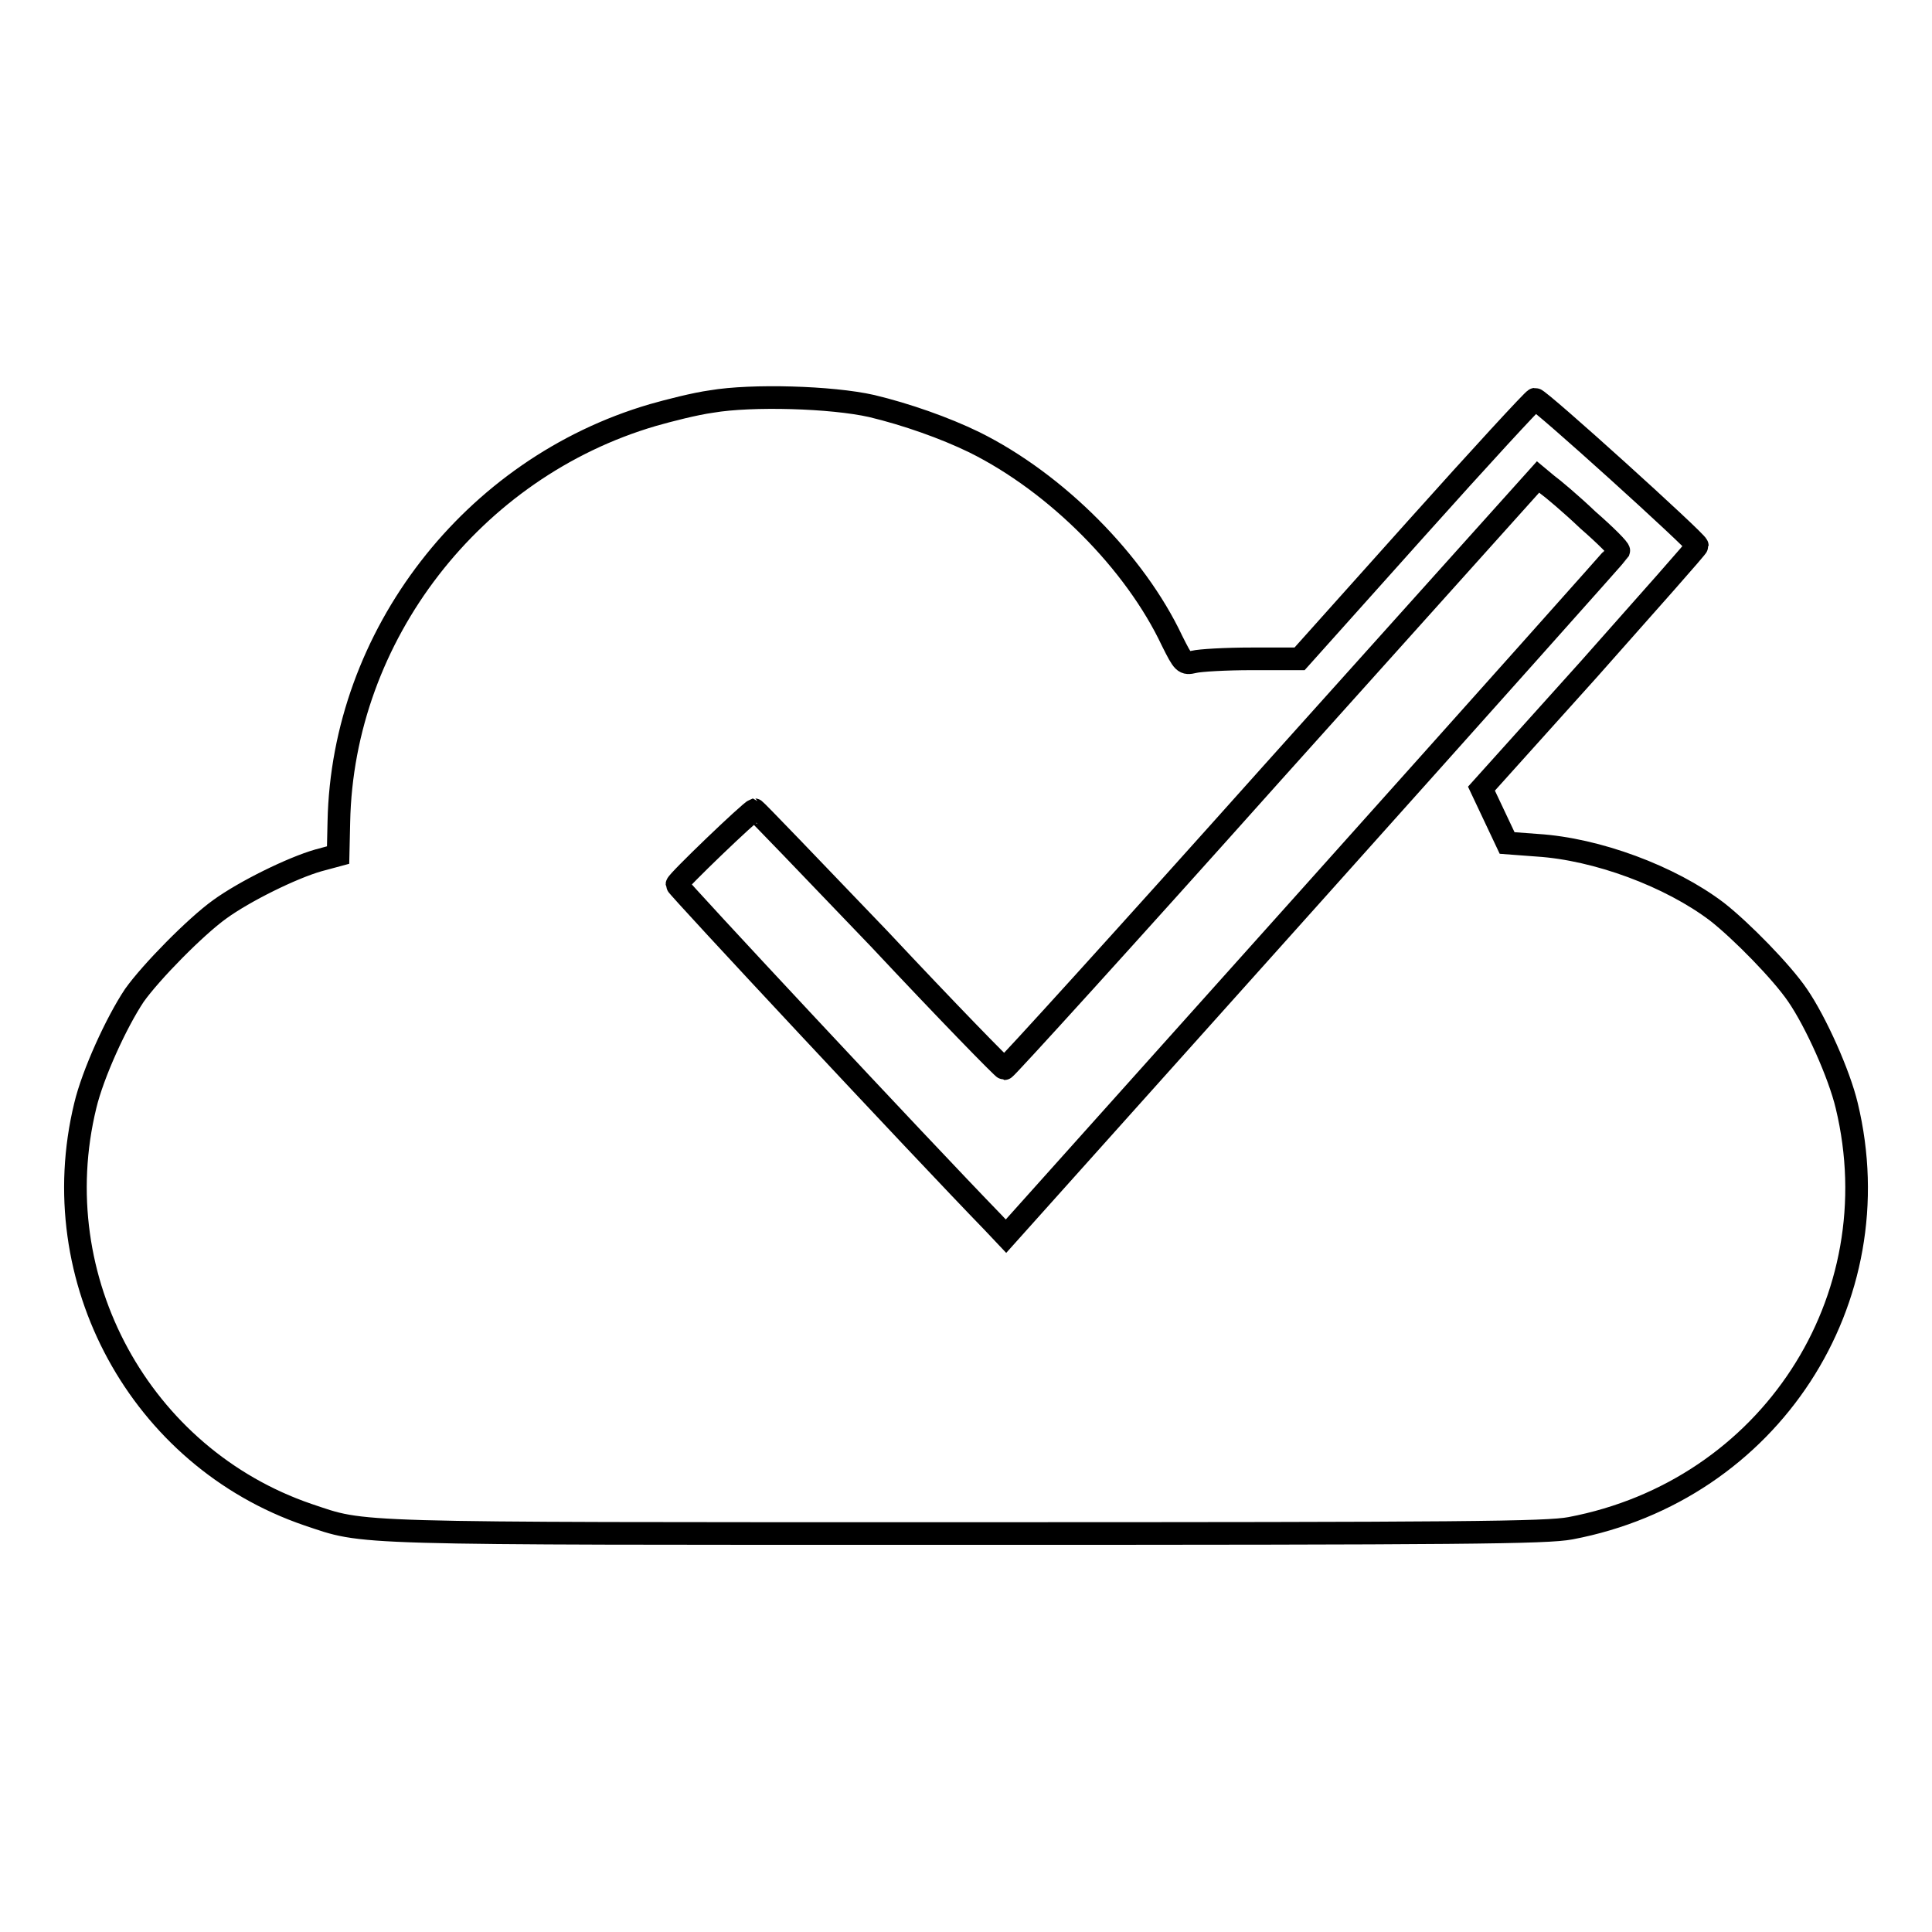 <?xml version="1.0" encoding="utf-8"?>
<!-- Svg Vector Icons : http://www.onlinewebfonts.com/icon -->
<!DOCTYPE svg PUBLIC "-//W3C//DTD SVG 1.1//EN" "http://www.w3.org/Graphics/SVG/1.1/DTD/svg11.dtd">
<svg version="1.1" xmlns="http://www.w3.org/2000/svg" xmlns:xlink="http://www.w3.org/1999/xlink" x="0px" y="0px" viewBox="0 0 256 256" enable-background="new 0 0 256 256" xml:space="preserve">
<g><g><g><path stroke-width="3" fill-opacity="0" stroke="#000000"  d="M94.3,53.2c-2.2,0.3-5.7,1.2-7.8,1.8c-23.9,7-41.1,29.2-41.6,53.9l-0.1,4.4l-2.6,0.7c-3.5,1-9.8,4.1-13.1,6.5c-3.2,2.3-9.1,8.3-11.3,11.4c-2.4,3.6-5.5,10.4-6.5,14.6c-5.6,23,7.3,46.6,29.5,54.2c7.8,2.6,4.1,2.5,87.2,2.5c66.3,0,76.9-0.1,80.1-0.7c26.4-5,42.8-30.3,36.6-56c-1-4.2-4.1-11.1-6.5-14.6c-2.1-3.1-7.5-8.6-10.7-11.1c-6.2-4.7-15.9-8.3-23.8-8.8l-4-0.3l-1.7-3.6l-1.7-3.6l14.3-15.9c7.8-8.8,14.3-16.1,14.3-16.3c0-0.5-21-19.5-21.5-19.4c-0.2,0-7.3,7.7-15.8,17.2l-15.4,17.2l-6.3,0c-3.5,0-6.9,0.2-7.7,0.4c-1.3,0.3-1.4,0.2-2.9-2.8C150.4,74.5,140,64,129.1,58.6c-3.9-1.9-9-3.7-13.6-4.8C110.2,52.6,99.6,52.3,94.3,53.2z M210.4,68.9c2.3,2,4.2,3.9,4.1,4.1c-0.1,0.2-18.4,20.7-40.7,45.6l-40.5,45.2l-1.7-1.8c-9.8-10.1-41.9-44.5-41.9-44.8c0-0.4,9.7-9.7,10.3-9.9c0.1,0,7.5,7.7,16.5,17.1c8.9,9.5,16.4,17.2,16.6,17.2c0.2,0,16.2-17.6,35.5-39.2l35.2-39.2l1.2,1C205.7,64.7,208.2,66.8,210.4,68.9z"/></g></g></g>
</svg>